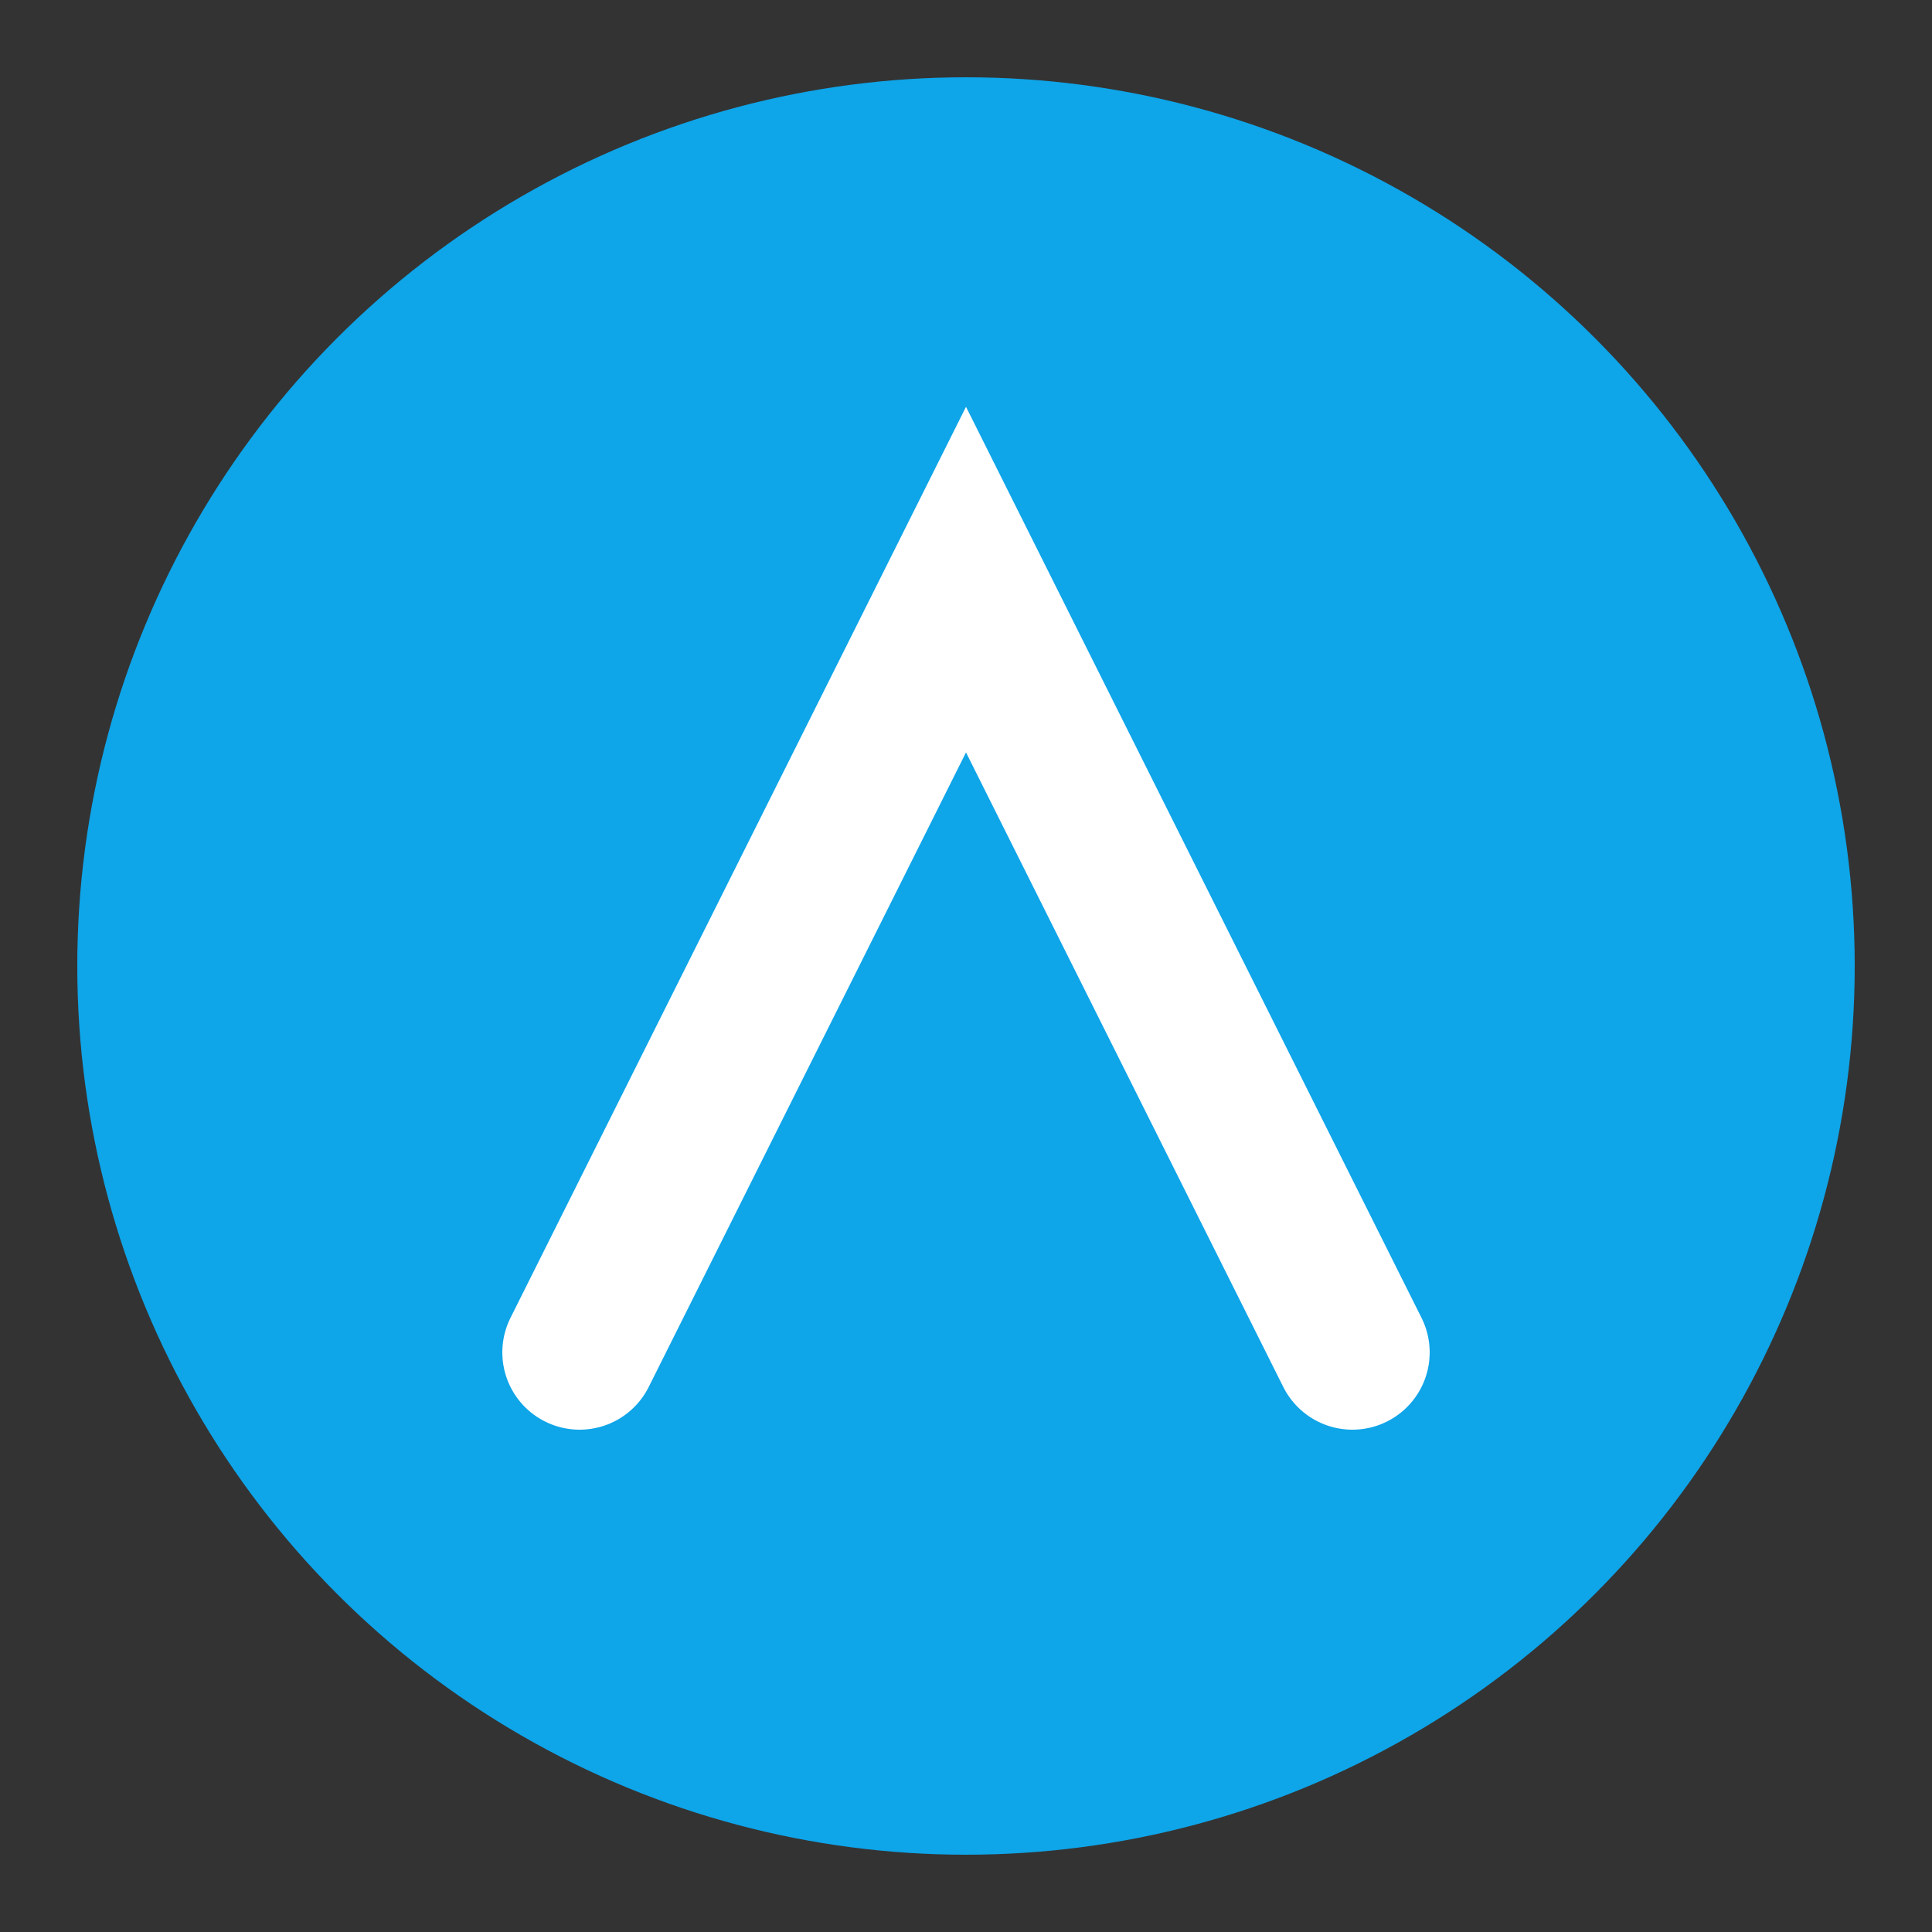<!-- /favicon.svg -->
<svg xmlns="http://www.w3.org/2000/svg" viewBox="0 0 100 100">
  <rect x="0" y="0" width="100" height="100" fill="#333333" stroke="none"/>
  <circle cx="50" cy="50" r="46" fill="#0ea5e9"/>
  <path d="M30,70 L50,30 L70,70" stroke="white" stroke-width="8" fill="none" stroke-linecap="round"/>
</svg>
